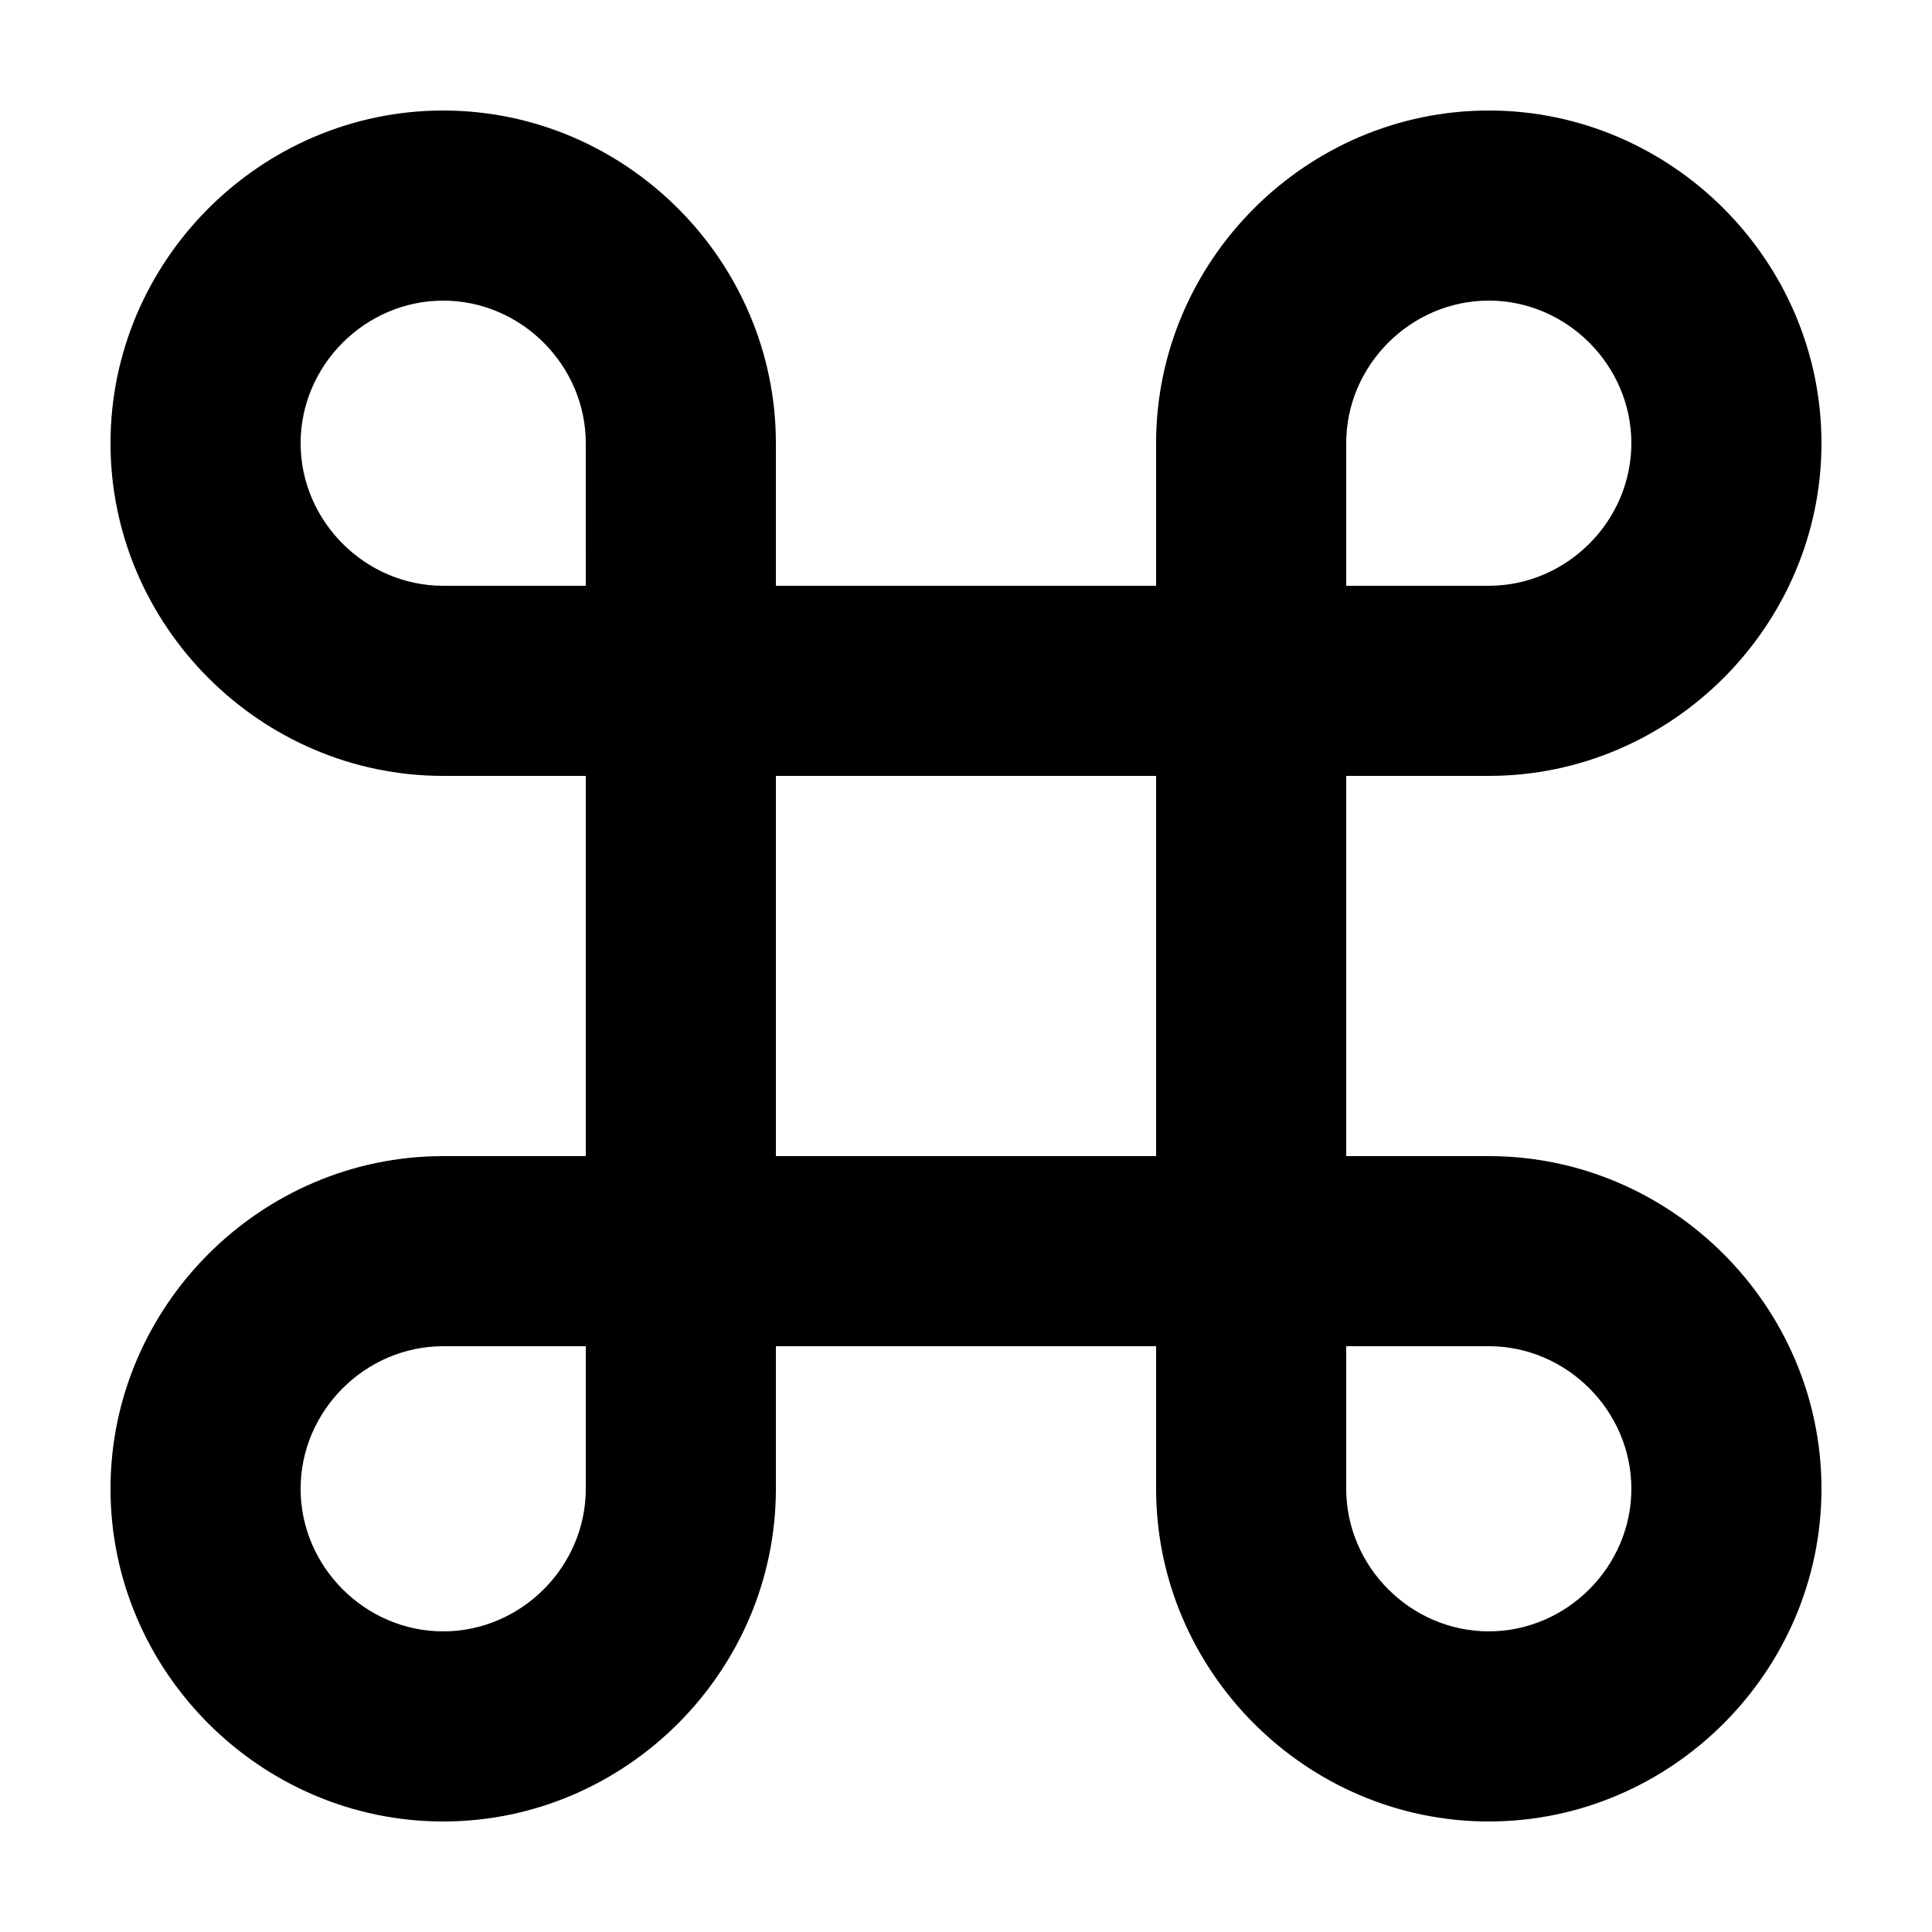 <?xml version="1.0" encoding="UTF-8"?>
<!-- Uploaded to: SVG Repo, www.svgrepo.com, Generator: SVG Repo Mixer Tools -->
<svg fill="#000000" width="800px" height="800px" version="1.1" viewBox="144 144 512 512" xmlns="http://www.w3.org/2000/svg">
 <path d="m261.45 450.38c-48.363 0-88.164 39.801-88.164 88.168 0 48.363 39.801 88.164 88.164 88.164 48.367 0 88.168-39.801 88.168-88.164v-37.785h100.76v37.785c0 48.363 39.801 88.164 88.168 88.164 48.363 0 88.164-39.801 88.164-88.164 0-48.367-39.801-88.168-88.164-88.168h-37.785v-100.76h37.785c48.363 0 88.164-39.801 88.164-88.168 0-48.363-39.801-88.164-88.164-88.164-48.367 0-88.168 39.801-88.168 88.164v37.789h-100.76v-37.785c0-48.367-39.801-88.168-88.168-88.168-48.363 0-88.164 39.801-88.164 88.164 0 48.367 39.801 88.168 88.164 88.168h37.789v100.76zm37.789 88.168c0 20.656-17.129 37.785-37.785 37.785-20.66 0-37.789-17.129-37.789-37.785s17.129-37.785 37.785-37.785h37.789zm201.52-277.1c0-20.656 17.129-37.785 37.785-37.785s37.785 17.129 37.785 37.785-17.129 37.789-37.785 37.789h-37.785zm0 239.31h37.785c20.656 0 37.785 17.129 37.785 37.785s-17.129 37.785-37.785 37.785-37.785-17.129-37.785-37.785zm-151.14-151.14h100.76v100.76h-100.76zm-88.168-50.379c-20.656 0-37.785-17.129-37.785-37.785s17.129-37.785 37.785-37.785 37.785 17.129 37.785 37.785l0.004 37.785z"/>
</svg>